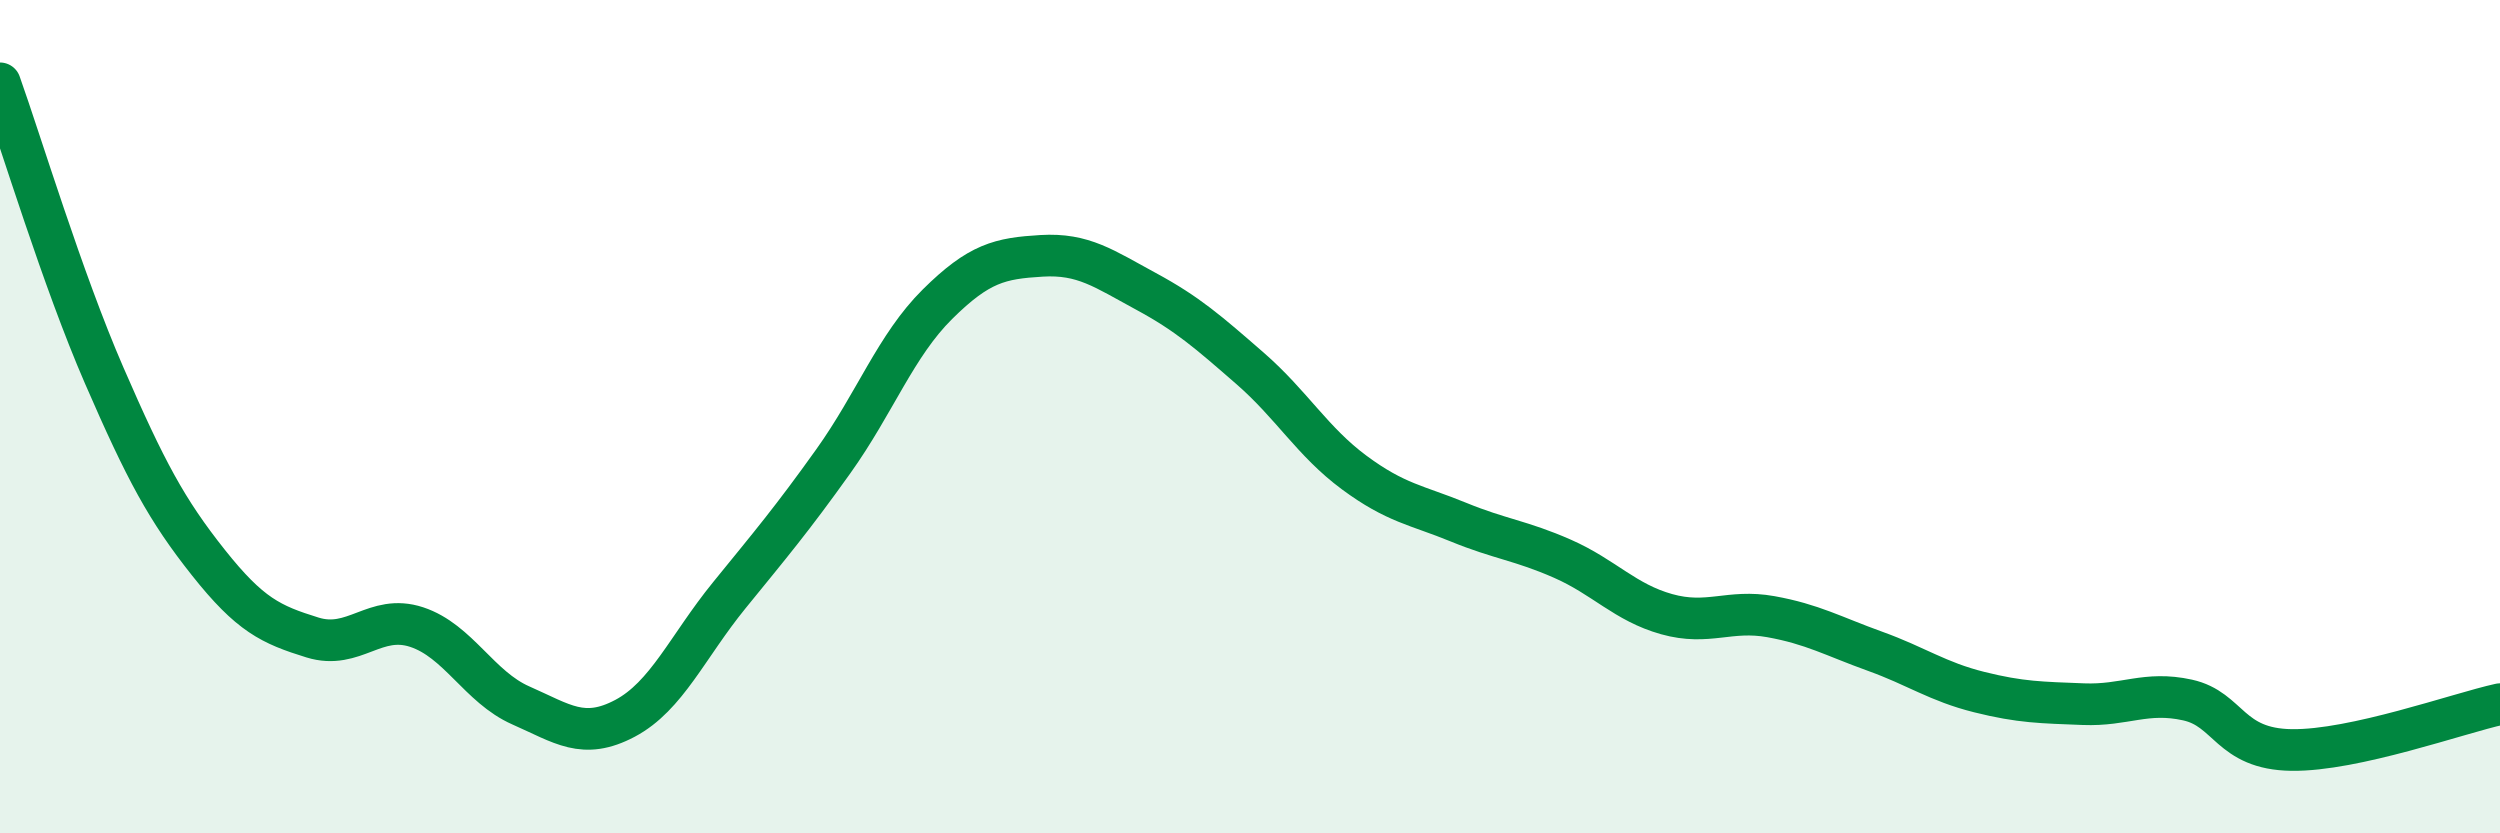 
    <svg width="60" height="20" viewBox="0 0 60 20" xmlns="http://www.w3.org/2000/svg">
      <path
        d="M 0,2 C 0.5,3.4 1.5,6.71 2.5,9.01 C 3.5,11.31 4,12.24 5,13.5 C 6,14.76 6.5,14.99 7.5,15.3 C 8.5,15.61 9,14.72 10,15.05 C 11,15.38 11.5,16.49 12.5,16.93 C 13.5,17.37 14,17.77 15,17.24 C 16,16.71 16.5,15.52 17.5,14.29 C 18.5,13.06 19,12.47 20,11.07 C 21,9.67 21.5,8.29 22.5,7.3 C 23.5,6.31 24,6.2 25,6.14 C 26,6.08 26.5,6.45 27.5,6.99 C 28.5,7.53 29,7.97 30,8.84 C 31,9.71 31.5,10.6 32.5,11.34 C 33.5,12.08 34,12.12 35,12.53 C 36,12.94 36.5,12.97 37.5,13.41 C 38.5,13.85 39,14.46 40,14.74 C 41,15.02 41.5,14.62 42.5,14.8 C 43.5,14.98 44,15.27 45,15.63 C 46,15.99 46.5,16.36 47.5,16.61 C 48.5,16.86 49,16.86 50,16.9 C 51,16.94 51.5,16.58 52.5,16.8 C 53.5,17.02 53.5,17.98 55,18 C 56.5,18.02 59,17.12 60,16.9L60 20L0 20Z"
        fill="#008740"
        opacity="0.1"
        stroke-linecap="round"
        stroke-linejoin="round"
      />
      <path
        d="M 0,2 C 0.5,3.4 1.5,6.71 2.5,9.01 C 3.5,11.31 4,12.24 5,13.5 C 6,14.76 6.5,14.99 7.5,15.3 C 8.5,15.61 9,14.72 10,15.05 C 11,15.38 11.5,16.49 12.5,16.93 C 13.5,17.37 14,17.77 15,17.24 C 16,16.71 16.5,15.52 17.5,14.29 C 18.5,13.06 19,12.47 20,11.07 C 21,9.67 21.5,8.29 22.5,7.3 C 23.5,6.31 24,6.2 25,6.14 C 26,6.08 26.5,6.45 27.5,6.99 C 28.5,7.53 29,7.97 30,8.84 C 31,9.71 31.5,10.6 32.5,11.34 C 33.5,12.08 34,12.12 35,12.53 C 36,12.94 36.5,12.97 37.5,13.41 C 38.5,13.85 39,14.46 40,14.74 C 41,15.02 41.5,14.62 42.5,14.8 C 43.5,14.98 44,15.27 45,15.63 C 46,15.99 46.5,16.36 47.5,16.61 C 48.5,16.86 49,16.86 50,16.9 C 51,16.94 51.5,16.58 52.5,16.8 C 53.5,17.02 53.5,17.98 55,18 C 56.5,18.02 59,17.12 60,16.9"
        stroke="#008740"
        stroke-width="1"
        fill="none"
        stroke-linecap="round"
        stroke-linejoin="round"
      />
    </svg>
  
